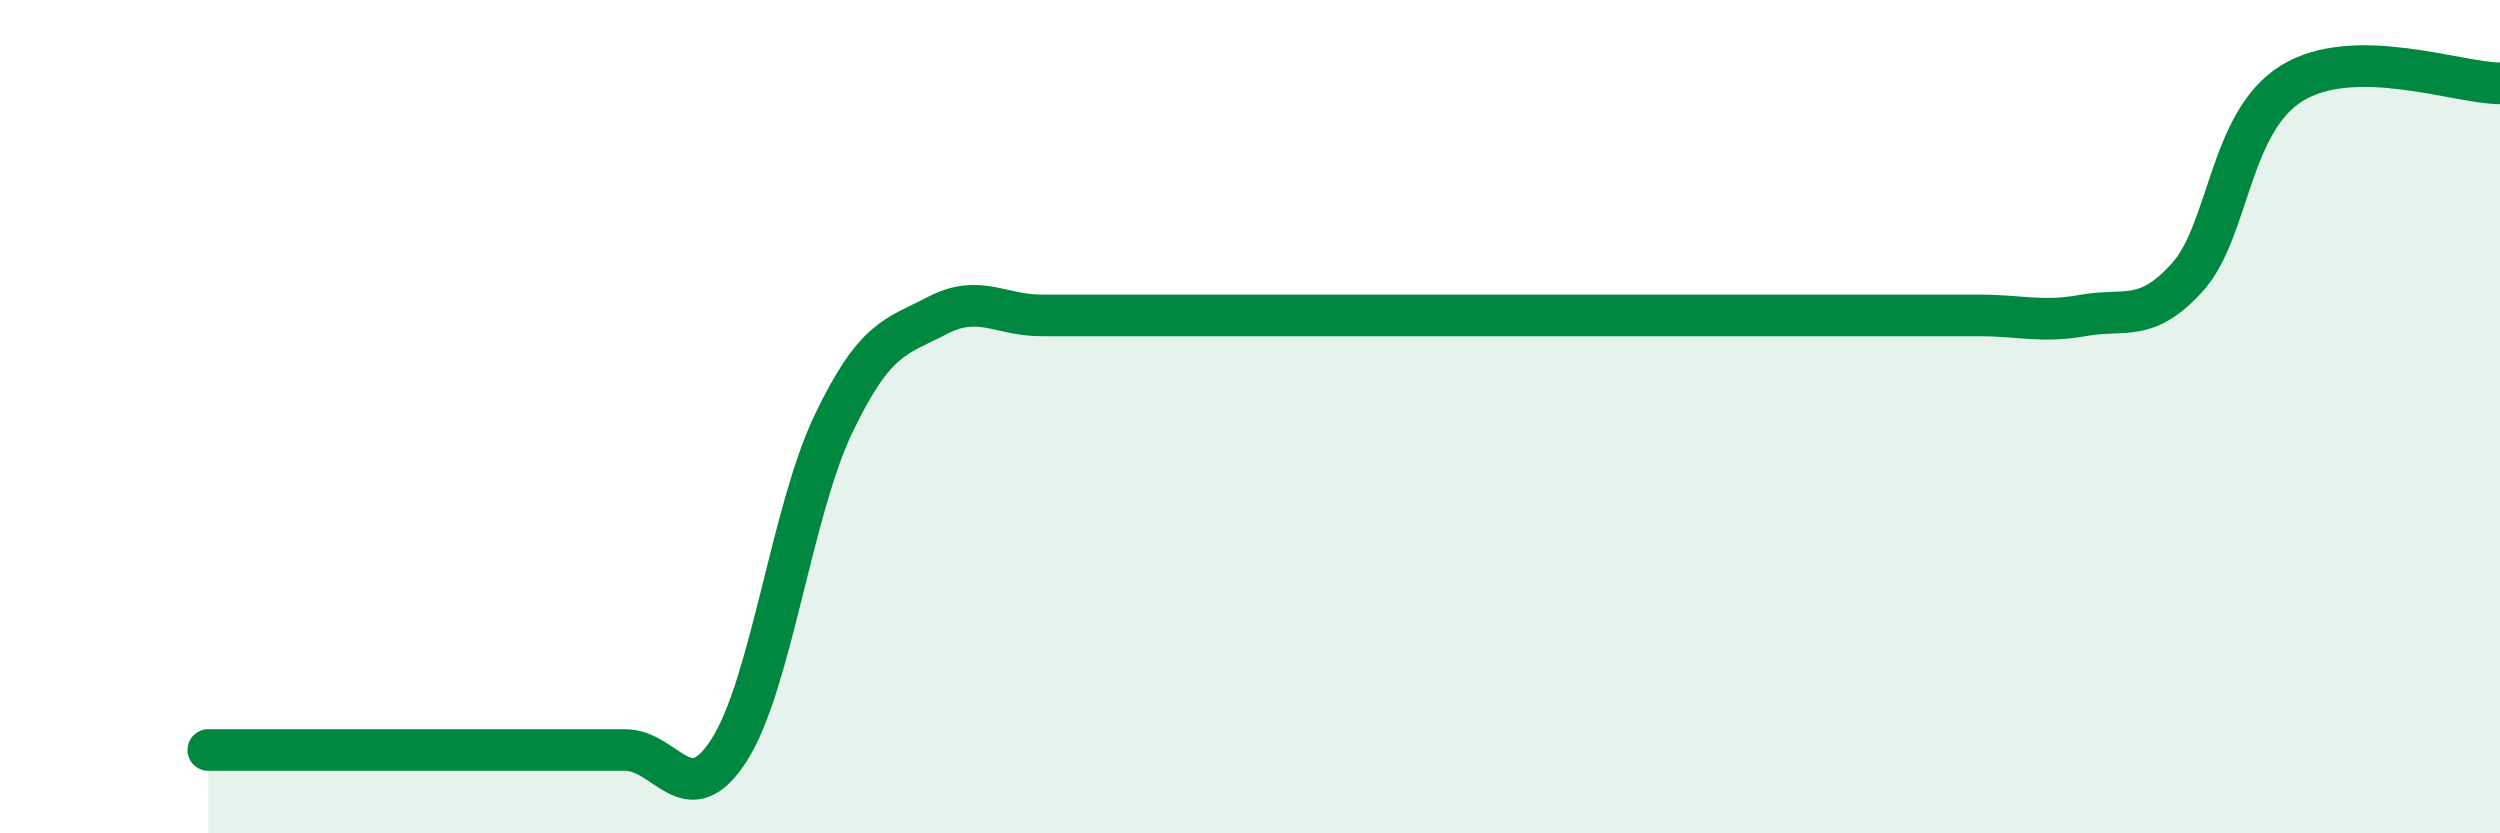 
    <svg width="60" height="20" viewBox="0 0 60 20" xmlns="http://www.w3.org/2000/svg">
      <path
        d="M 5,18 C 5.5,18 6.5,18 7.5,18 C 8.5,18 9,18 10,18 C 11,18 11.5,18 12.5,18 C 13.5,18 14,18 15,18 C 16,18 16.5,19.56 17.5,18 C 18.5,16.44 19,12.27 20,10.18 C 21,8.09 21.5,8.09 22.5,7.57 C 23.5,7.05 24,7.57 25,7.57 C 26,7.57 26.5,7.57 27.5,7.57 C 28.5,7.57 29,7.57 30,7.57 C 31,7.57 31.5,7.57 32.5,7.57 C 33.5,7.57 34,7.57 35,7.57 C 36,7.57 36.5,7.57 37.5,7.57 C 38.5,7.57 39,7.57 40,7.57 C 41,7.57 41.5,7.57 42.5,7.57 C 43.5,7.57 44,7.57 45,7.57 C 46,7.57 46.5,7.57 47.5,7.57 C 48.5,7.57 49,7.75 50,7.57 C 51,7.39 51.5,7.76 52.5,6.65 C 53.5,5.54 53.5,2.93 55,2 C 56.5,1.07 59,2 60,2L60 20L5 20Z"
        fill="#008740"
        opacity="0.1"
        stroke-linecap="round"
        stroke-linejoin="round"
      />
      <path
        d="M 5,18 C 5.5,18 6.5,18 7.5,18 C 8.5,18 9,18 10,18 C 11,18 11.5,18 12.5,18 C 13.5,18 14,18 15,18 C 16,18 16.5,19.56 17.5,18 C 18.5,16.44 19,12.27 20,10.18 C 21,8.09 21.5,8.09 22.5,7.57 C 23.5,7.05 24,7.57 25,7.57 C 26,7.57 26.5,7.57 27.5,7.57 C 28.5,7.57 29,7.57 30,7.57 C 31,7.57 31.5,7.57 32.5,7.57 C 33.5,7.57 34,7.57 35,7.57 C 36,7.57 36.5,7.57 37.5,7.57 C 38.5,7.57 39,7.57 40,7.57 C 41,7.57 41.5,7.57 42.5,7.57 C 43.5,7.57 44,7.57 45,7.57 C 46,7.57 46.5,7.57 47.5,7.57 C 48.5,7.57 49,7.75 50,7.57 C 51,7.39 51.5,7.76 52.5,6.65 C 53.5,5.54 53.5,2.93 55,2 C 56.5,1.07 59,2 60,2"
        stroke="#008740"
        stroke-width="1"
        fill="none"
        stroke-linecap="round"
        stroke-linejoin="round"
      />
    </svg>
  